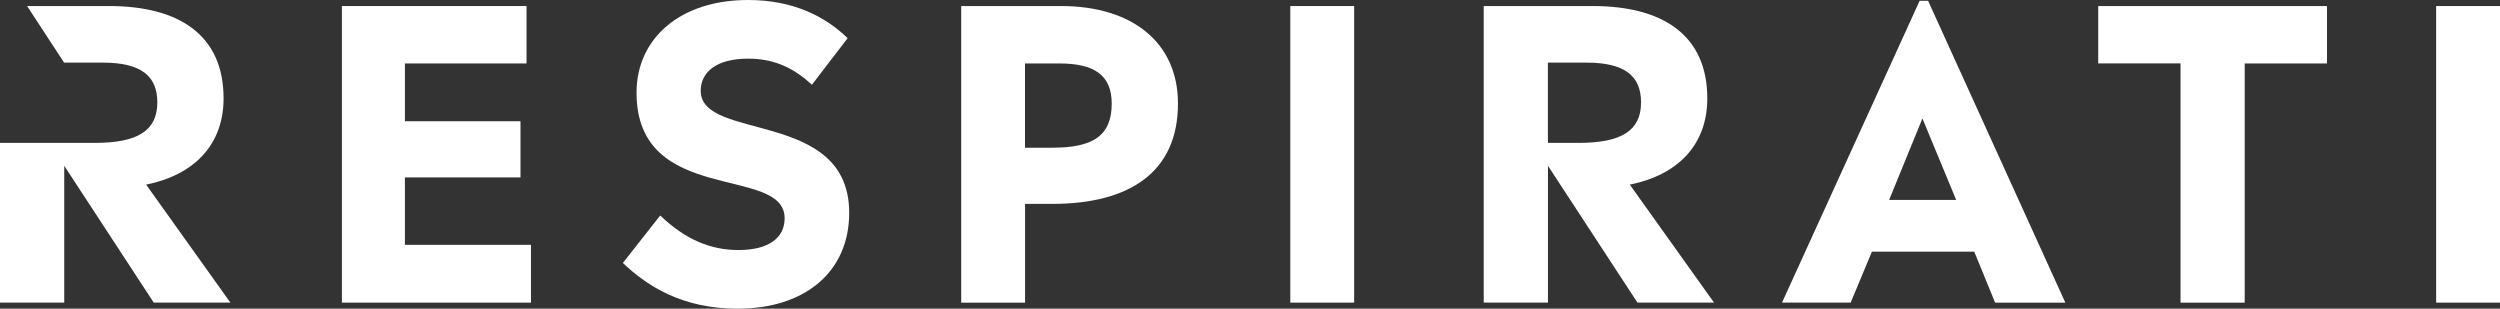 <?xml version="1.0" encoding="UTF-8"?><svg id="Layer_1" xmlns="http://www.w3.org/2000/svg" viewBox="0 0 384.54 47.48"><rect x="0" y="0" width="384.54" height="47.48" fill="#333333" stroke="none"/><defs><style>.cls-1{fill:#fff;}</style></defs><path class="cls-1" d="M62.29,37.66h19.38v8.89h-29.08V.93h28.4v8.83h-18.71v8.89h17.78v8.64h-17.78v10.37Z"/><path class="cls-1" d="M95.81,40.44l5.74-7.29c3.95,3.77,7.84,5.31,12.04,5.31,4.69,0,7.1-1.91,7.1-4.88,0-8.27-22.78-1.85-22.78-19.32,0-8.33,6.67-14.26,17.16-14.26,7.04,0,11.92,2.59,15.31,5.87l-5.49,7.16c-2.72-2.47-5.62-4.01-9.82-4.01-4.82,0-7.29,2.04-7.29,4.94,0,7.84,22.84,2.78,22.84,18.77,0,9.08-6.79,14.75-17.16,14.75-8.52,0-13.89-3.46-17.66-7.04Z"/><path class="cls-1" d="M163.22.93c10.87,0,17.97,5.56,17.97,15,0,10.56-7.47,15.43-19.32,15.43h-4.2v15.19h-9.82V.93h15.37ZM161.86,22.72c6.11,0,9.14-1.73,9.14-6.79,0-4.45-2.78-6.17-8.09-6.17h-5.25v12.96h4.2Z"/><path class="cls-1" d="M198.47,46.55V.93h9.82v45.62h-9.82Z"/><path class="cls-1" d="M263.66,46.55h-11.79l-13.77-21.05v21.05h-9.88V.93h16.79c10.8,0,17.6,4.51,17.6,14.2,0,6.98-4.32,11.73-11.92,13.27l12.96,18.15ZM238.1,21.98h4.69c6.67,0,9.63-1.91,9.63-6.24,0-4.07-2.53-6.11-8.4-6.11h-5.93v12.35Z"/><path class="cls-1" d="M306.88,46.55l-3.21-7.84h-15.74l-3.27,7.84h-10.56L295.27.12h1.3l21.11,46.43h-10.8ZM300.89,30.75l-5.19-12.53-5.12,12.53h10.31Z"/><path class="cls-1" d="M335.4,46.55V9.75h-12.66V.93h35.19v8.83h-12.66v36.8h-9.88Z"/><path class="cls-1" d="M374.72,46.55V.93h9.82v45.62h-9.82Z"/><path class="cls-1" d="M22.47,28.4c7.59-1.54,11.92-6.3,11.92-13.27C34.39,5.43,27.6.93,16.79.93H4.17l5.7,8.72v-.02h5.93c5.87,0,8.4,2.04,8.4,6.11,0,4.32-2.96,6.24-9.63,6.24H0v24.57h9.88v-21.05l13.77,21.05h11.79l-12.96-18.15Z"/></svg>